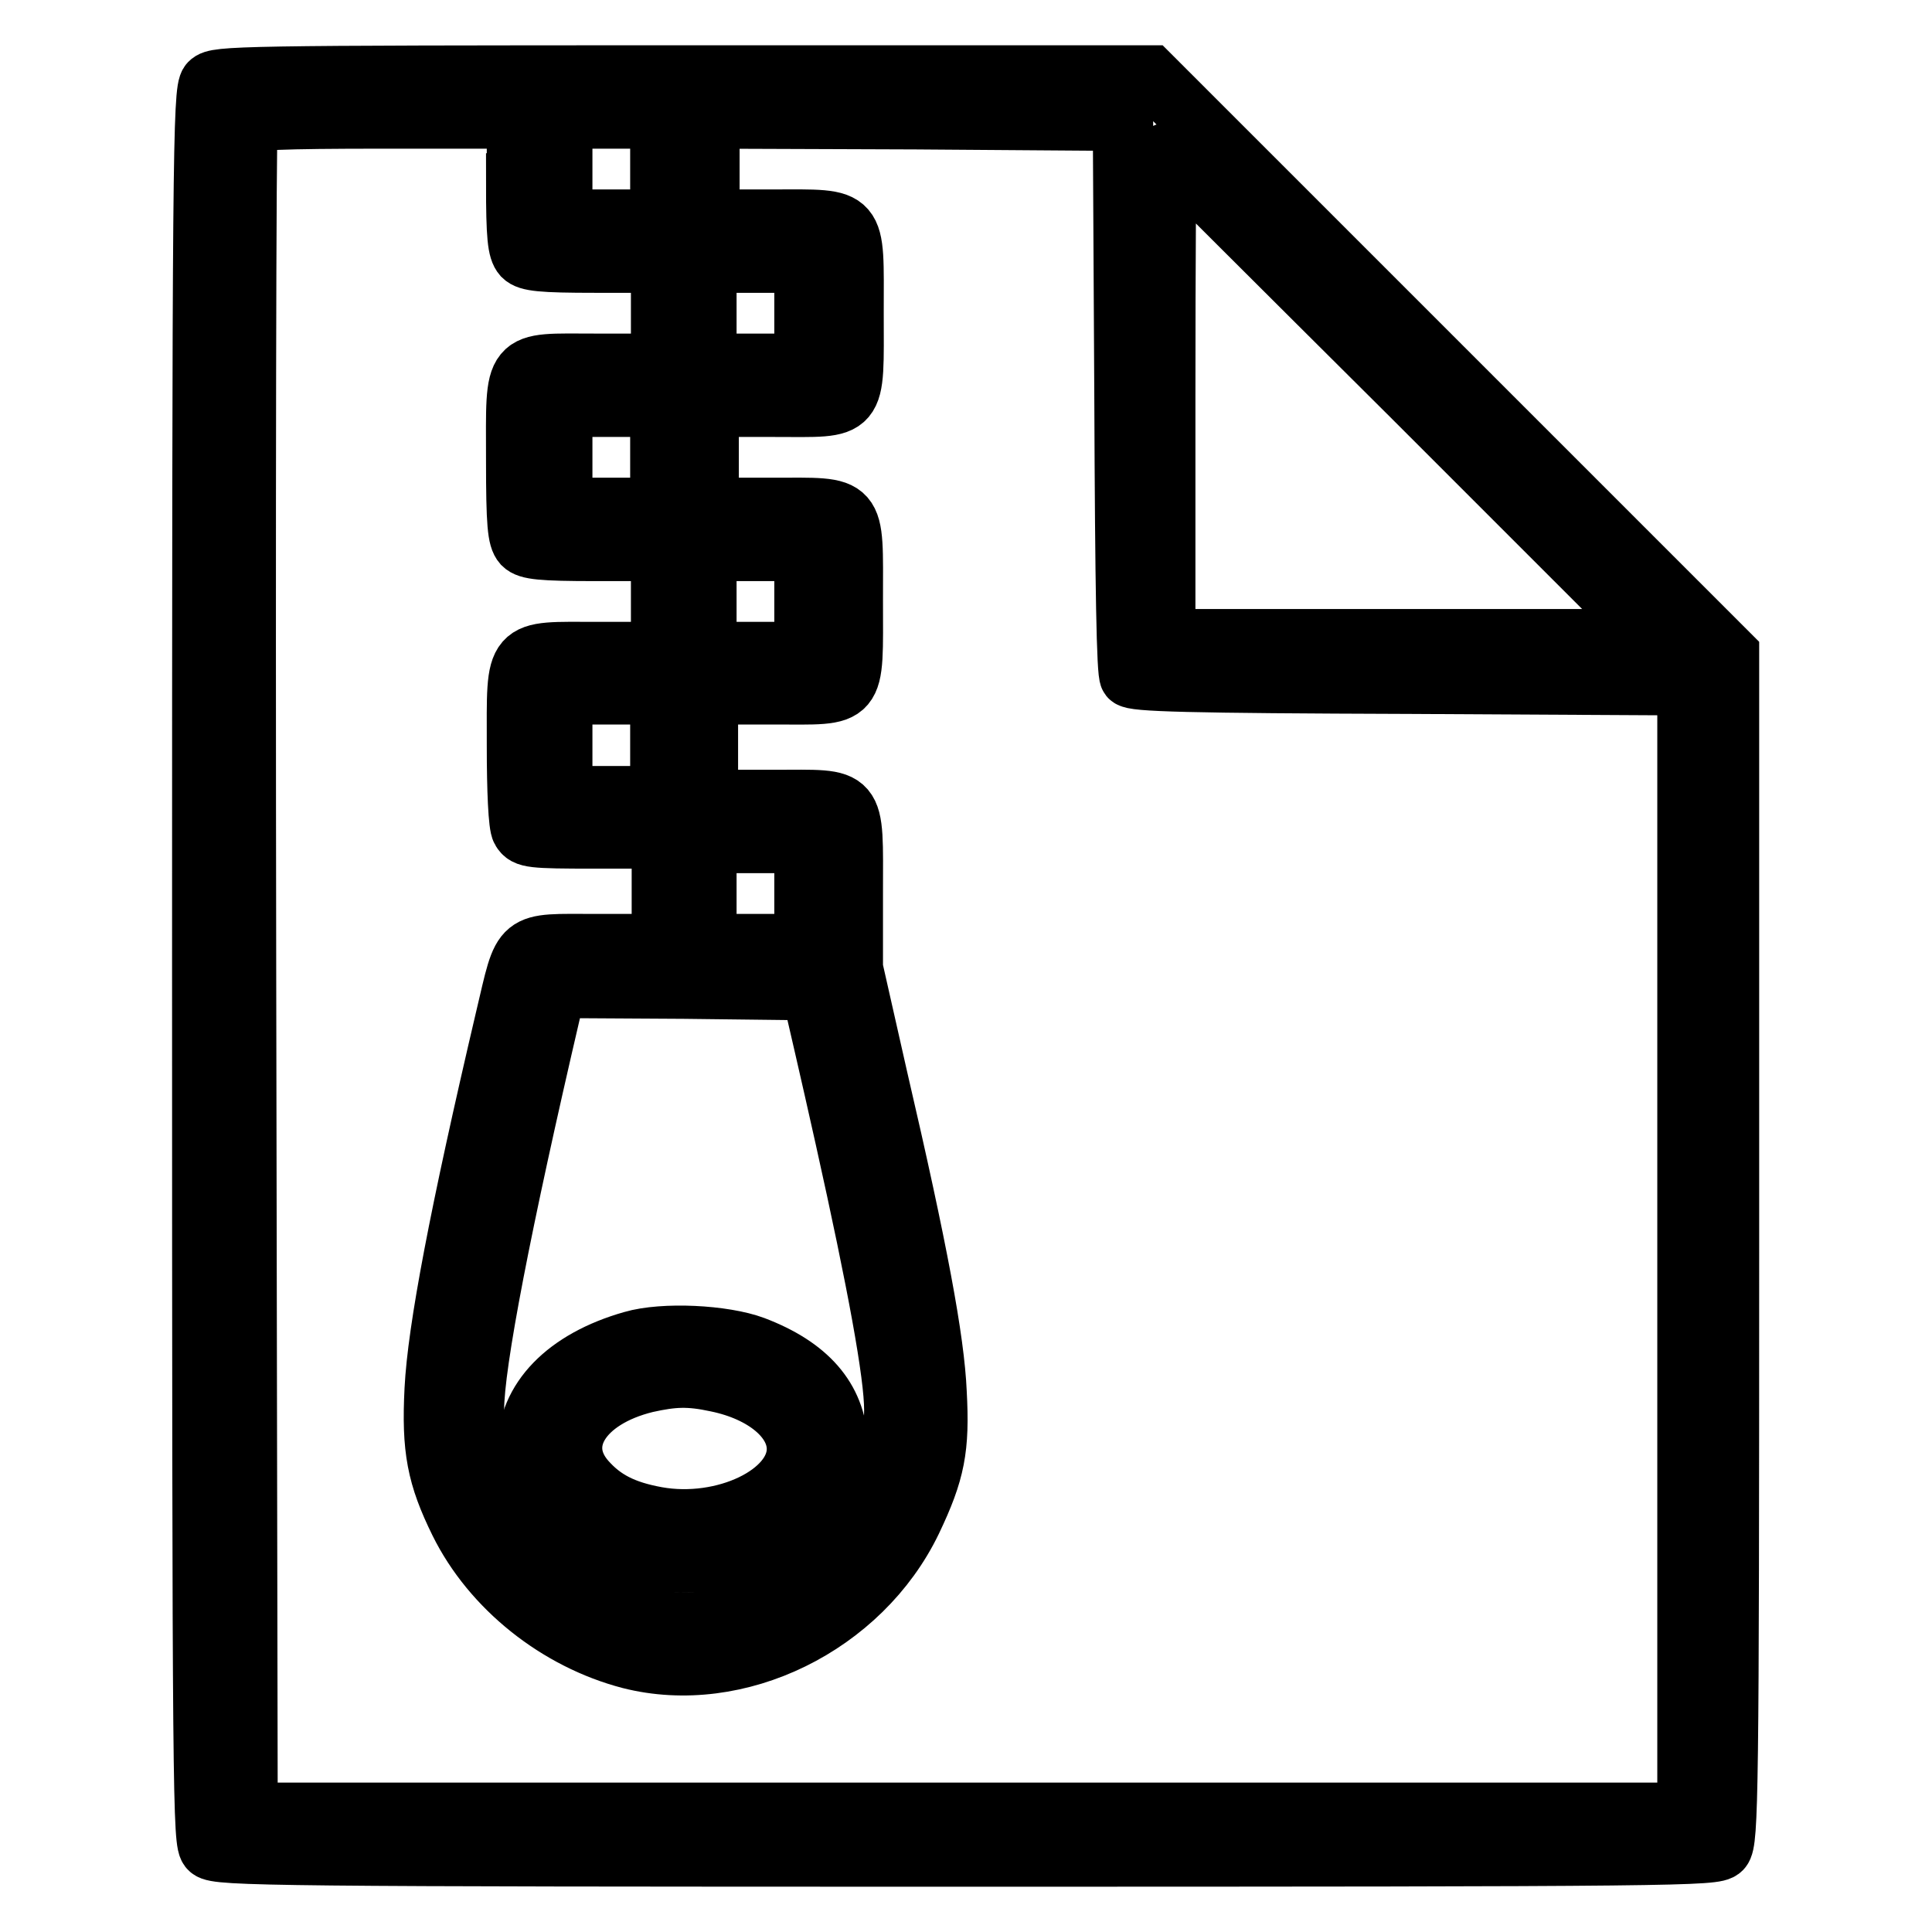 <?xml version="1.0" encoding="utf-8"?>
<!-- Svg Vector Icons : http://www.onlinewebfonts.com/icon -->
<!DOCTYPE svg PUBLIC "-//W3C//DTD SVG 1.1//EN" "http://www.w3.org/Graphics/SVG/1.1/DTD/svg11.dtd">
<svg version="1.1" xmlns="http://www.w3.org/2000/svg" xmlns:xlink="http://www.w3.org/1999/xlink" x="0px" y="0px" viewBox="0 0 256 256" enable-background="new 0 0 256 256" xml:space="preserve">
<g><g><g><path stroke-width="8" fill-opacity="0" stroke="#000000"  d="M27.8,11c-0.9,1-1,9.9-1,117.1c0,111.7,0.1,116.1,1,116.9c1,0.9,8.7,1,100.2,1c95.4,0,99.2-0.1,100.1-1c0.9-1,1-7.3,1-79.7V86.7l-38.4-38.4L152.4,10H90.6C31.4,10,28.7,10.1,27.8,11z M68.4,24.3c0,7.1,0.2,8.8,0.9,9.6c0.7,0.7,2.4,0.9,9.6,0.9h8.7v6.7v6.7h-8.7c-11.2,0-10.5-0.9-10.5,12.8c0,8.5,0.2,10.3,0.9,11.1c0.7,0.7,2.4,0.9,9.6,0.9h8.7v6.7v6.7h-8.4c-11.3,0-10.7-0.8-10.7,12.4c0,5.9,0.2,10.6,0.6,11.2c0.6,1,1.3,1.1,9.6,1.1h9v7v7h-8.7c-10.4,0-9.5-0.7-12,9.8c-6.1,26-9,41.3-9.4,49.2c-0.4,7.9,0.3,11.5,3.3,17.6c4.3,8.7,13,15.6,22.6,18.1c14.2,3.6,30.6-4.4,37.3-18.3c3.1-6.5,3.7-9.6,3.3-17c-0.3-6.9-2.5-18.8-7.8-41.6l-3.3-14.6v-9.9c0-13.3,0.7-12.4-10.5-12.4h-8.7v-7v-7h8.7c11.2,0,10.5,0.9,10.5-12.5c0-13,0.7-12.2-10.7-12.2h-8.4v-6.7v-6.7h8.7c11.2,0,10.5,0.9,10.5-12.5c0-13,0.7-12.3-10.7-12.3h-8.4v-6.7v-6.7l27.4,0.1l27.4,0.2l0.2,36.5c0.1,25.7,0.3,36.7,0.7,37.2c0.5,0.6,7.5,0.8,37.3,0.9l36.6,0.2v74.7v74.7H128H32.8l-0.2-111.5c-0.1-61.4,0-111.9,0.2-112.3c0.2-0.5,4.3-0.7,18-0.7h17.7V24.3z M87.5,22.4v6.7h-6.5h-6.5v-6.7v-6.7h6.5h6.5V22.4z M187,52.4l32.3,32.3h-32.5h-32.4V52.4c0-17.8,0.1-32.3,0.2-32.3C154.6,20.1,169.2,34.7,187,52.4z M106.6,41.5v6.7h-6.5h-6.5v-6.7v-6.7h6.5h6.5V41.5z M87.5,60.6v6.7h-6.5h-6.5v-6.7v-6.7h6.5h6.5V60.6z M106.6,79.7v6.7h-6.5h-6.5v-6.7v-6.7h6.5h6.5V79.7z M87.5,98.8v6.7h-6.5h-6.5v-6.7V92h6.5h6.5V98.8z M106.6,118.4v6.7h-6.5h-6.5v-6.7v-6.7h6.5h6.5V118.4z M107.9,132.8c0.2,0.9,2.1,9,4.1,18c4.3,19.3,6.5,31.3,6.5,36c0,16.5-15.7,30.4-31.6,27.9c-13.5-2.1-24-14.3-24.1-27.9c0-6.1,3.6-24.7,10.2-53l0.7-2.9l16.9,0.1l16.9,0.2L107.9,132.8z"/><path stroke-width="8" fill-opacity="0" stroke="#000000"  d="M83.8,177.7c-8.8,2.5-13.9,7.8-13.9,14.3c0.1,3.8,1.6,7,4.5,9.6c10.2,8.9,30.5,6.5,35.6-4.3c1-2,1.2-3.3,1-6.1c-0.3-5.9-4-10.1-11.1-12.8C95.9,176.9,87.9,176.5,83.8,177.7z M95,183.1c6.3,1.3,10.6,4.9,10.6,8.9c0,6-9.7,10.6-18.6,9c-4.4-0.8-7.1-2.2-9.4-4.8c-4.3-4.9-0.6-10.9,8-13C89.2,182.4,91.3,182.3,95,183.1z"/></g></g></g>
</svg>